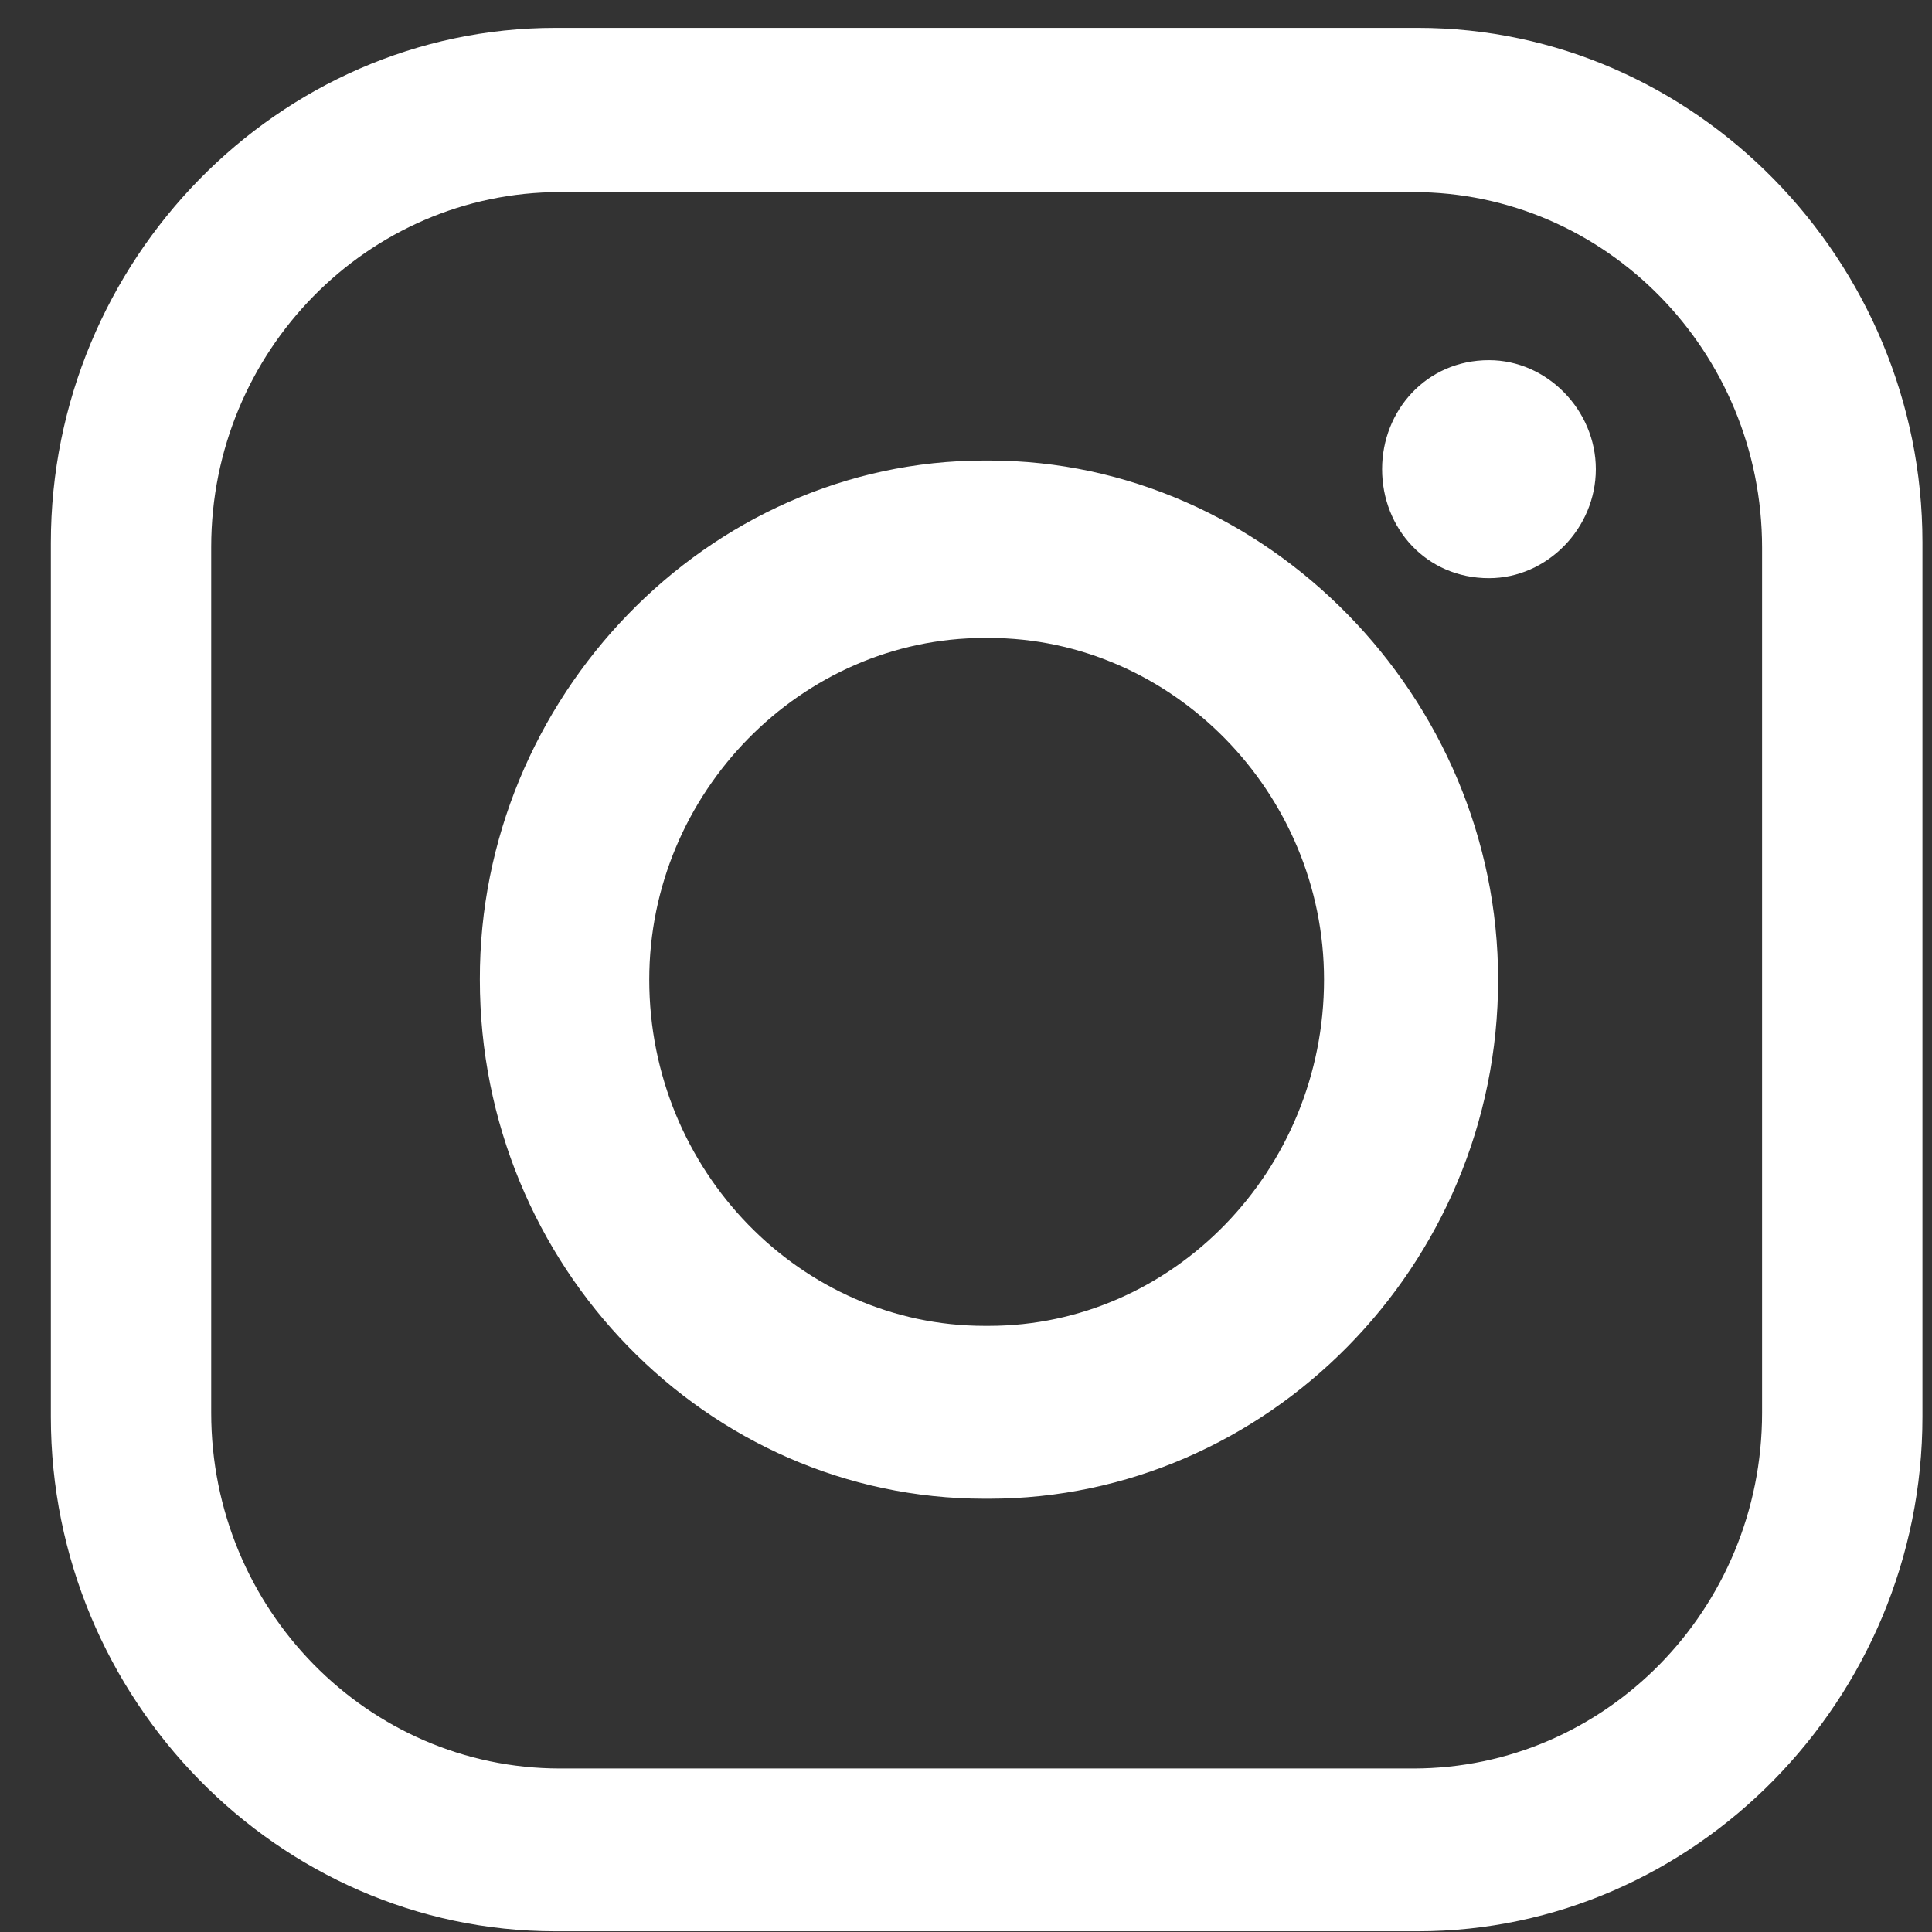 <svg width="19" height="19" viewBox="0 0 19 19" fill="none" xmlns="http://www.w3.org/2000/svg">
<rect x="0" y="0" width="19" height="19" fill="#333333" stroke="none"/>
<path fill-rule="evenodd" clip-rule="evenodd" d="M5.462 0.274H13.944C16.669 0.274 18.906 2.562 18.906 5.333V13.934C18.906 16.712 16.663 18.993 13.944 18.993H5.462C2.737 18.993 0.5 16.706 0.5 13.934V5.34C0.5 2.562 2.737 0.274 5.462 0.274ZM14.643 3.542C15.214 3.542 15.694 4.033 15.694 4.614C15.694 5.196 15.214 5.686 14.643 5.686C14.027 5.686 13.592 5.196 13.592 4.614C13.592 4.039 14.027 3.542 14.643 3.542ZM9.681 4.529H9.726C12.45 4.529 14.733 6.856 14.733 9.634C14.733 12.457 12.45 14.739 9.726 14.739H9.681C6.956 14.739 4.719 12.451 4.719 9.634C4.712 6.863 6.956 4.529 9.681 4.529ZM9.681 6.274H9.726C11.527 6.274 13.021 7.797 13.021 9.634C13.021 11.516 11.527 13.039 9.726 13.039H9.681C7.879 13.039 6.385 11.516 6.385 9.634C6.385 7.797 7.879 6.274 9.681 6.274ZM5.507 1.889H13.899C15.791 1.889 17.329 3.457 17.329 5.386V13.895C17.329 15.823 15.791 17.392 13.899 17.392H5.507C3.616 17.392 2.077 15.823 2.077 13.895V5.379C2.077 3.457 3.616 1.889 5.507 1.889Z" fill="white"/>
</svg>

